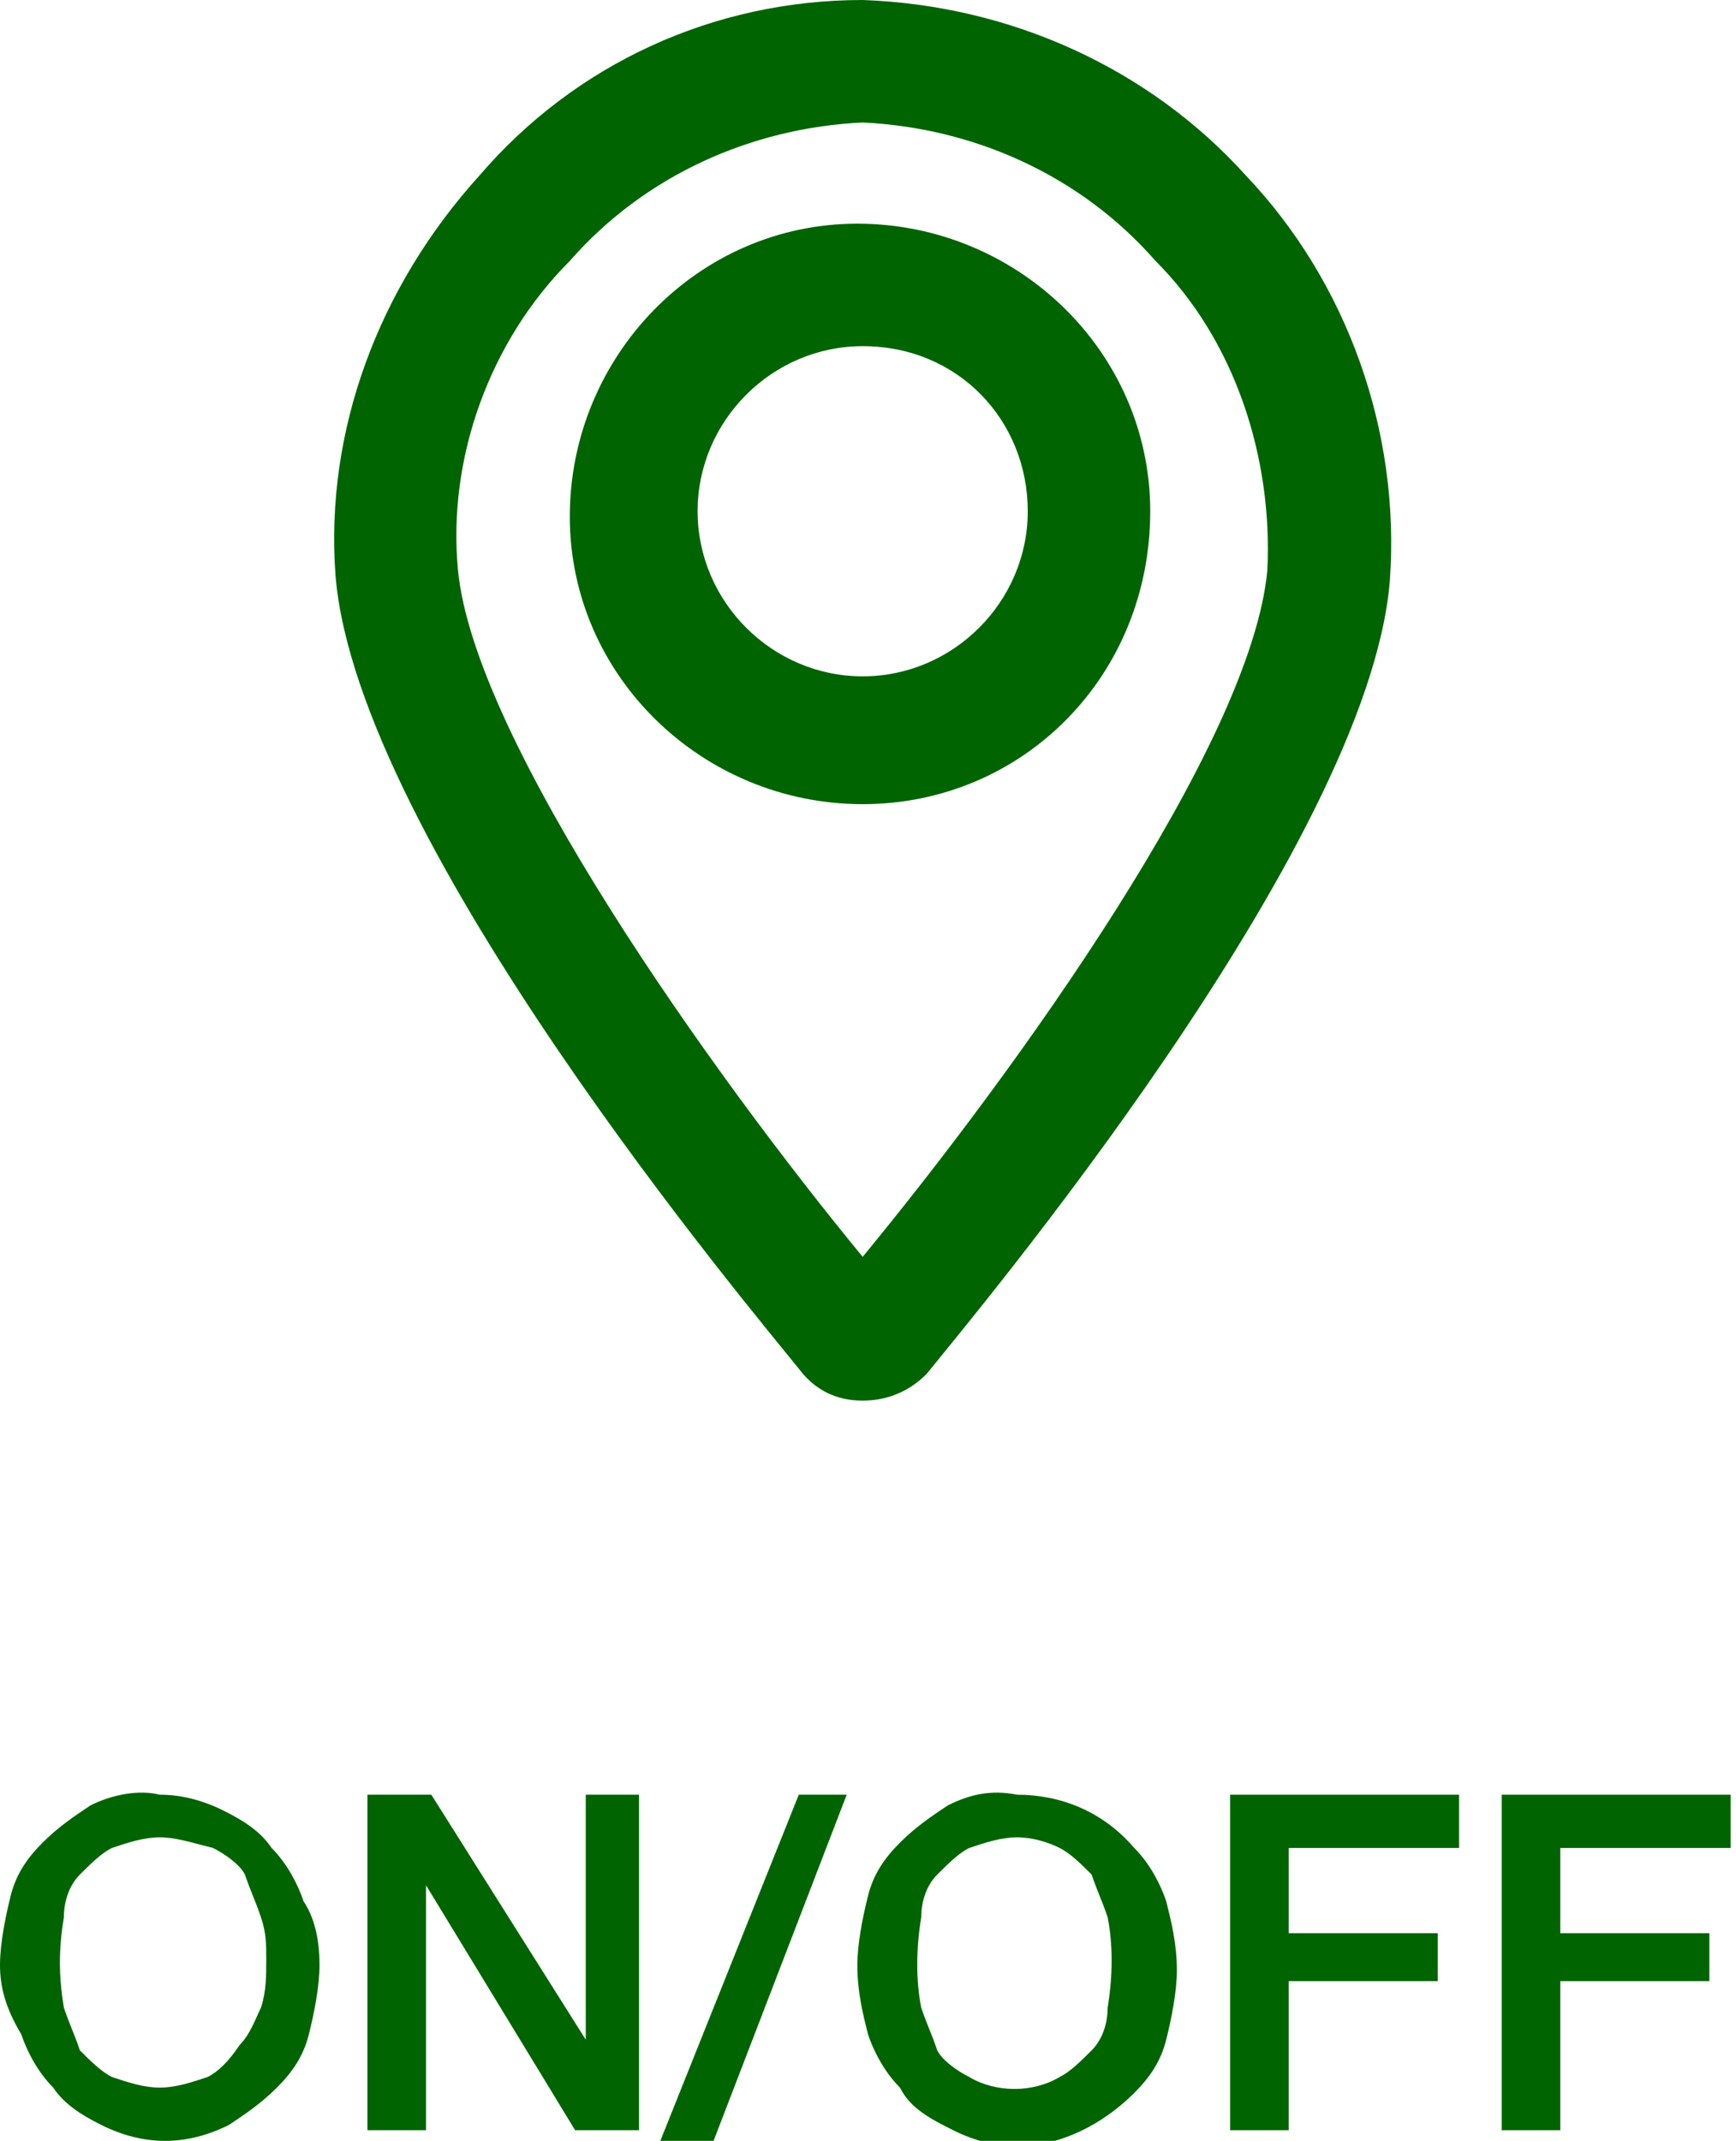 <?xml version="1.0" encoding="utf-8"?>
<!-- Generator: Adobe Illustrator 24.2.1, SVG Export Plug-In . SVG Version: 6.00 Build 0)  -->
<svg version="1.1" id="レイヤー_1" xmlns="http://www.w3.org/2000/svg" xmlns:xlink="http://www.w3.org/1999/xlink" x="0px"
	 y="0px" viewBox="0 0 32.6 40.2" style="enable-background:new 0 0 32.6 40.2;" xml:space="preserve">
<style type="text/css">
	.st0{fill:#006400;}
</style>
<path class="st0" d="M3,33.7c0.4,0,0.8,0.1,1.2,0.3s0.7,0.4,0.9,0.7c0.3,0.3,0.5,0.7,0.6,1C5.9,36,6,36.4,6,36.9
	c0,0.4-0.1,0.9-0.2,1.3s-0.3,0.7-0.6,1s-0.6,0.5-0.9,0.7c-0.4,0.2-0.8,0.3-1.2,0.3s-0.8-0.1-1.2-0.3S1.2,39.5,1,39.2
	c-0.3-0.3-0.5-0.7-0.6-1C0.1,37.7,0,37.3,0,36.9s0.1-0.9,0.2-1.3s0.3-0.7,0.6-1s0.6-0.5,0.9-0.7C2.1,33.7,2.6,33.6,3,33.7z M3,34.5
	c-0.3,0-0.6,0.1-0.9,0.2c-0.2,0.1-0.4,0.3-0.6,0.5S1.2,35.7,1.2,36c-0.1,0.6-0.1,1.1,0,1.7c0.1,0.3,0.2,0.5,0.3,0.8
	c0.2,0.2,0.4,0.4,0.6,0.5c0.3,0.1,0.6,0.2,0.9,0.2s0.6-0.1,0.9-0.2c0.2-0.1,0.4-0.3,0.6-0.6c0.2-0.2,0.3-0.5,0.4-0.7
	C5,37.4,5,37.1,5,36.8s0-0.5-0.1-0.8s-0.2-0.5-0.3-0.8C4.5,35,4.2,34.8,4,34.7C3.6,34.6,3.3,34.5,3,34.5z"/>
<path class="st0" d="M6.9,33.7h1.2l2.9,4.6v-4.6h1V40h-1.2L8,35.4V40H6.9V33.7z"/>
<path class="st0" d="M15,33.7h0.9l-2.5,6.5h-1L15,33.7z"/>
<path class="st0" d="M19.1,33.7c0.8,0,1.6,0.3,2.2,1c0.3,0.3,0.5,0.7,0.6,1c0.1,0.4,0.2,0.8,0.2,1.3c0,0.4-0.1,0.9-0.2,1.3
	s-0.3,0.7-0.6,1c-0.6,0.6-1.4,1-2.2,1c-0.4,0-0.8-0.1-1.2-0.3s-0.8-0.4-1-0.8c-0.3-0.3-0.5-0.7-0.6-1c-0.1-0.4-0.2-0.8-0.2-1.3
	c0-0.4,0.1-0.9,0.2-1.3s0.3-0.7,0.6-1s0.6-0.5,0.9-0.7C18.2,33.7,18.6,33.6,19.1,33.7z M19.1,34.5c-0.3,0-0.6,0.1-0.9,0.2
	c-0.2,0.1-0.4,0.3-0.6,0.5s-0.3,0.5-0.3,0.8c-0.1,0.6-0.1,1.2,0,1.7c0.1,0.3,0.2,0.5,0.3,0.8c0.1,0.2,0.4,0.4,0.6,0.5
	c0.5,0.3,1.2,0.3,1.7,0c0.2-0.1,0.4-0.3,0.6-0.5s0.3-0.5,0.3-0.8c0.1-0.6,0.1-1.2,0-1.7c-0.1-0.3-0.2-0.5-0.3-0.8
	c-0.2-0.2-0.4-0.4-0.6-0.5S19.4,34.5,19.1,34.5z"/>
<path class="st0" d="M23.1,33.7h4.3v1h-3.2v1.6H27v0.9h-2.8V40h-1.1V33.7z"/>
<path class="st0" d="M28.2,33.7h4.3v1h-3.2v1.6h2.8v0.9h-2.8V40h-1.1L28.2,33.7z"/>
<path class="st0" d="M16.2,26.3c-0.5,0-0.9-0.2-1.2-0.6c-0.8-1-8.3-9.9-8.7-14.9C6.1,8.1,7.1,5.4,9,3.3C10.8,1.2,13.4,0,16.2,0
	c2.8,0.1,5.4,1.3,7.2,3.3c1.9,2,2.9,4.8,2.7,7.6c-0.4,5-7.9,13.9-8.7,14.9C17.1,26.1,16.7,26.3,16.2,26.3z M16.2,2.3
	c-2.1,0.1-4.1,1-5.5,2.6c-1.5,1.5-2.3,3.7-2.1,5.8c0.3,3.2,4.8,9.5,7.6,12.9c2.8-3.4,7.3-9.6,7.6-12.9c0.1-2.1-0.6-4.3-2.1-5.8
	C20.3,3.3,18.3,2.4,16.2,2.3z M16.2,15.1c-3,0-5.5-2.4-5.5-5.4s2.4-5.5,5.4-5.5s5.5,2.4,5.5,5.4C21.6,12.7,19.2,15.1,16.2,15.1z
	 M16.2,6.5c-1.7,0-3.1,1.4-3.1,3.1s1.4,3.1,3.1,3.1s3.1-1.4,3.1-3.1S18,6.5,16.2,6.5z"/>
</svg>
